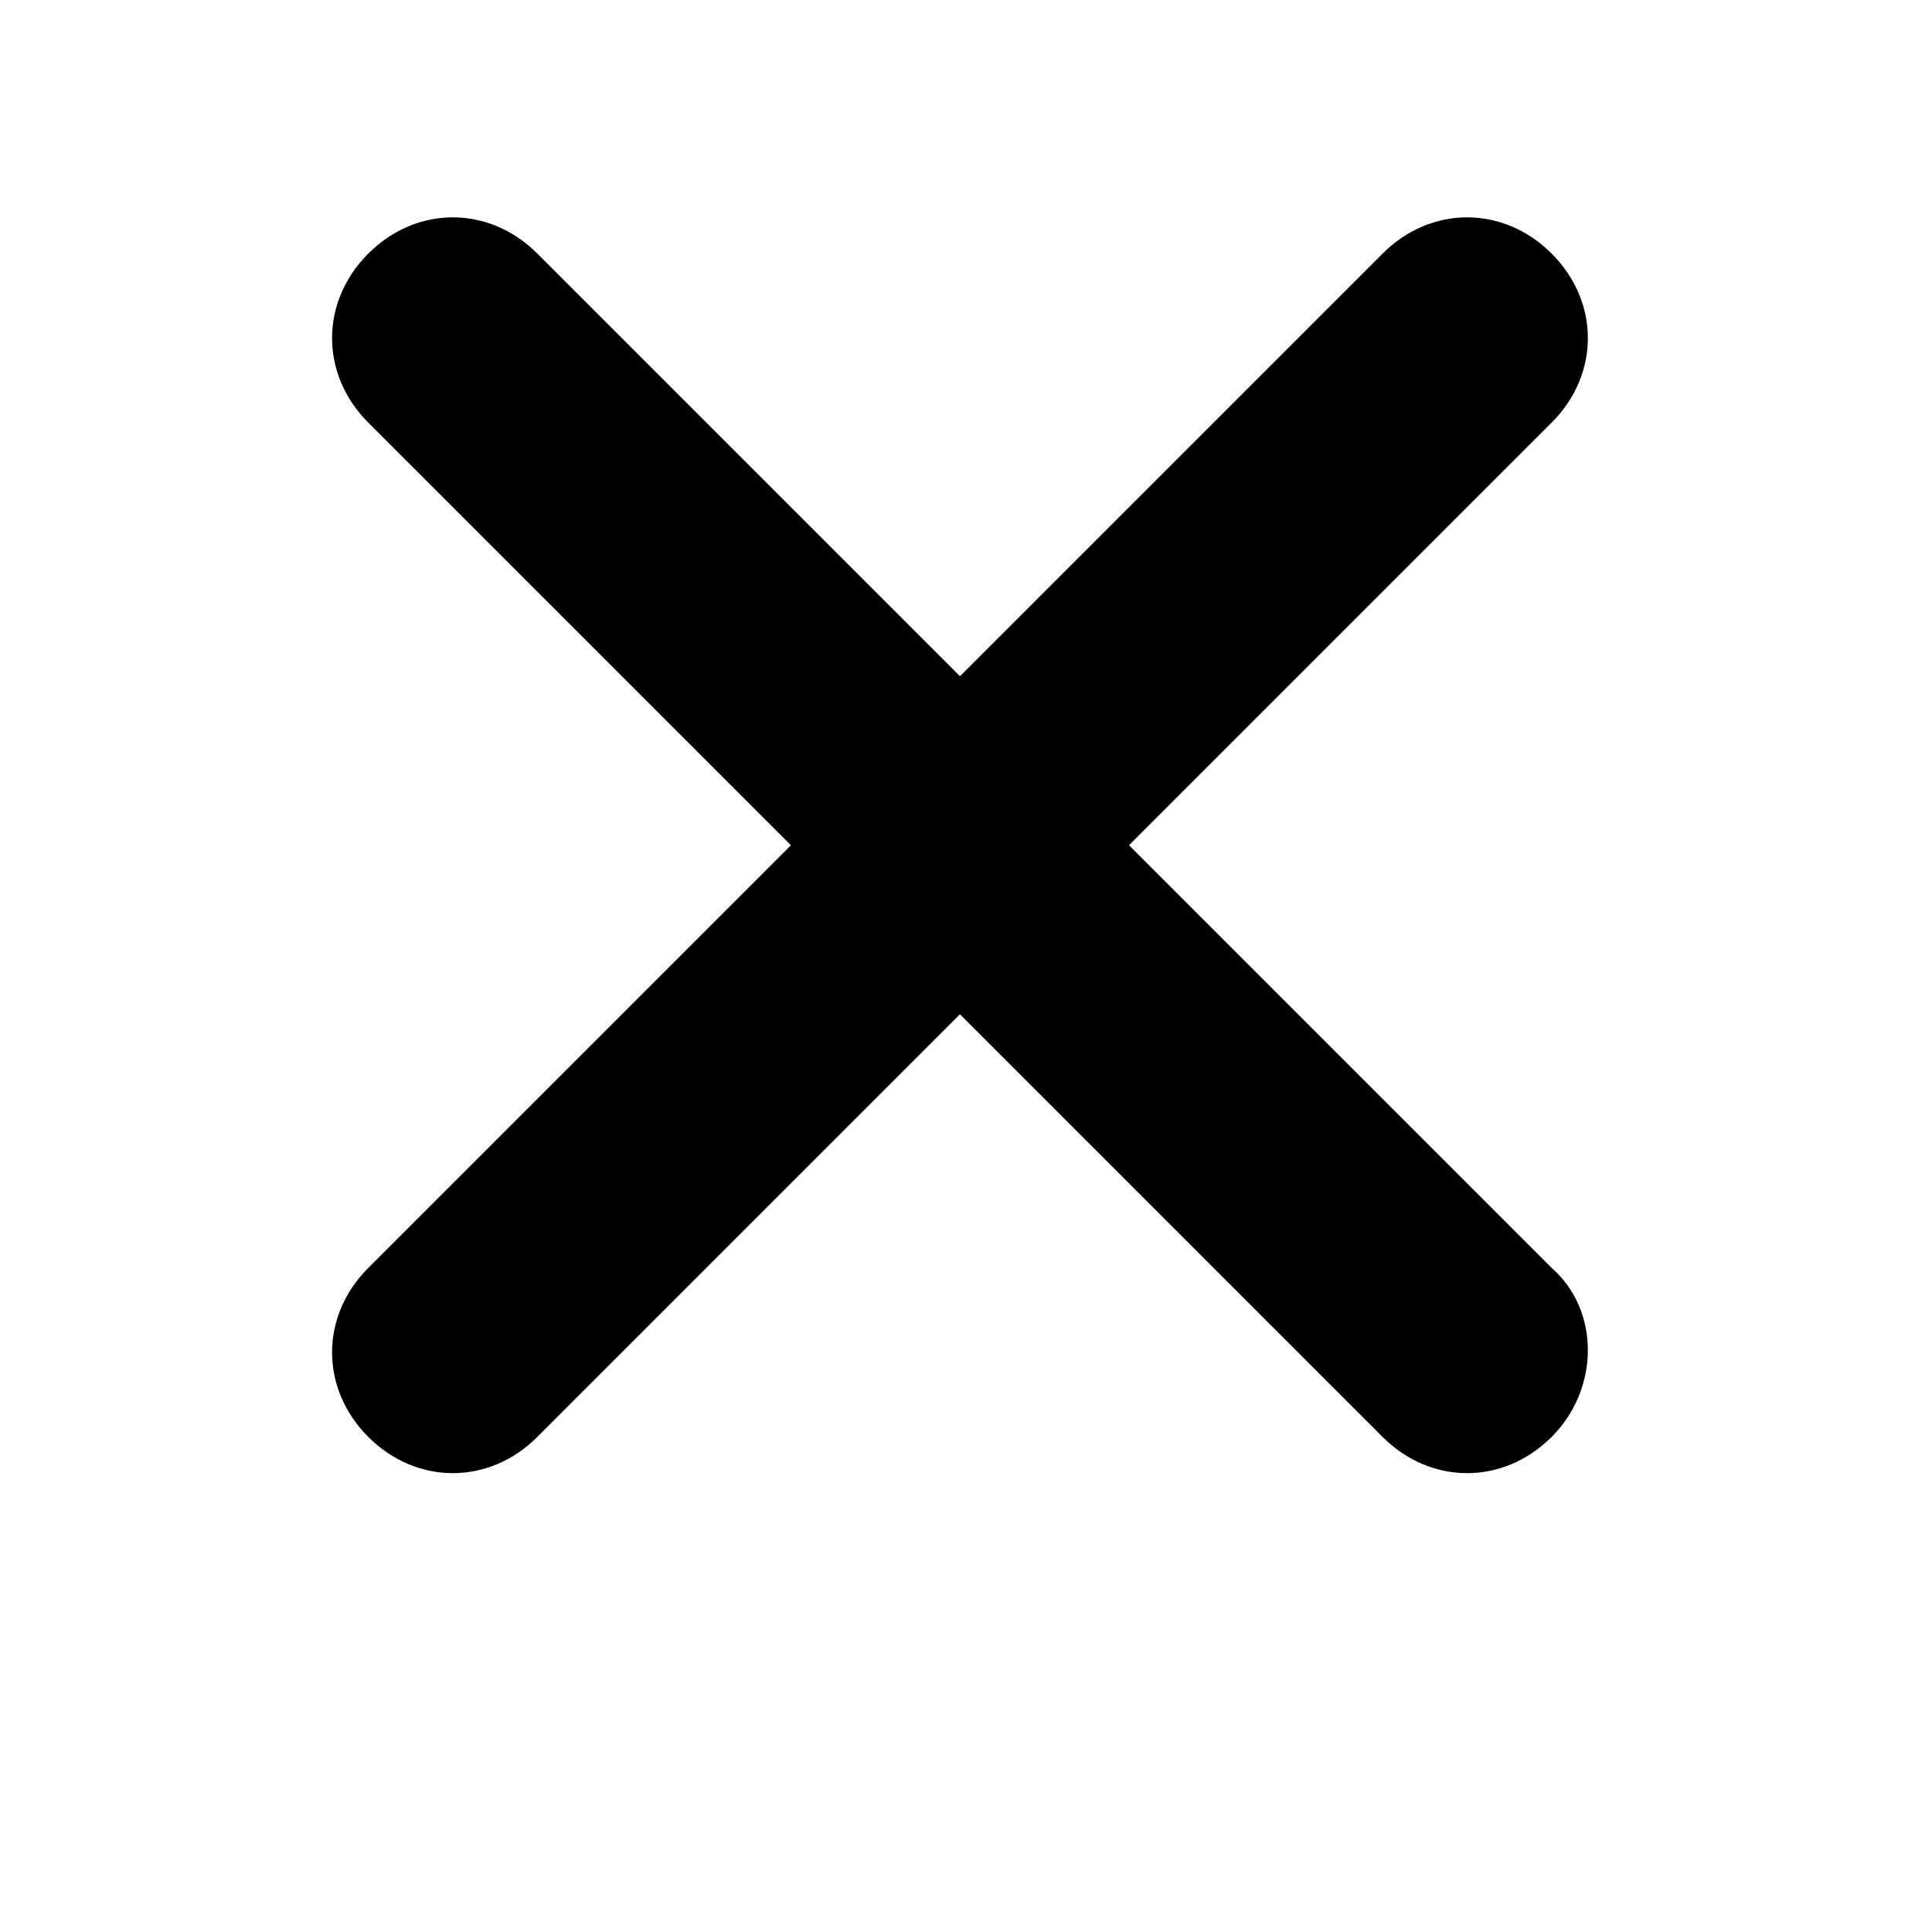 <?xml version="1.0" encoding="utf-8"?>
<!-- Generator: Adobe Illustrator 23.0.1, SVG Export Plug-In . SVG Version: 6.00 Build 0)  -->
<svg version="1.1" id="Layer_1" xmlns="http://www.w3.org/2000/svg" xmlns:xlink="http://www.w3.org/1999/xlink" x="0px" y="0px"
	 viewBox="0 0 32 32" style="enable-background:new 0 0 32 32;" xml:space="preserve">
<path d="M25.7,21l-7-7l7-7c0.8-0.8,0.8-2,0-2.8s-2-0.8-2.8,0l-7,7l-7-7c-0.8-0.8-2-0.8-2.8,0s-0.8,2,0,2.8l7,7l-7,7
	c-0.8,0.8-0.8,2,0,2.8s2,0.8,2.8,0l7-7l7,7c0.8,0.8,2,0.8,2.8,0S26.5,21.7,25.7,21z"/>
</svg>
